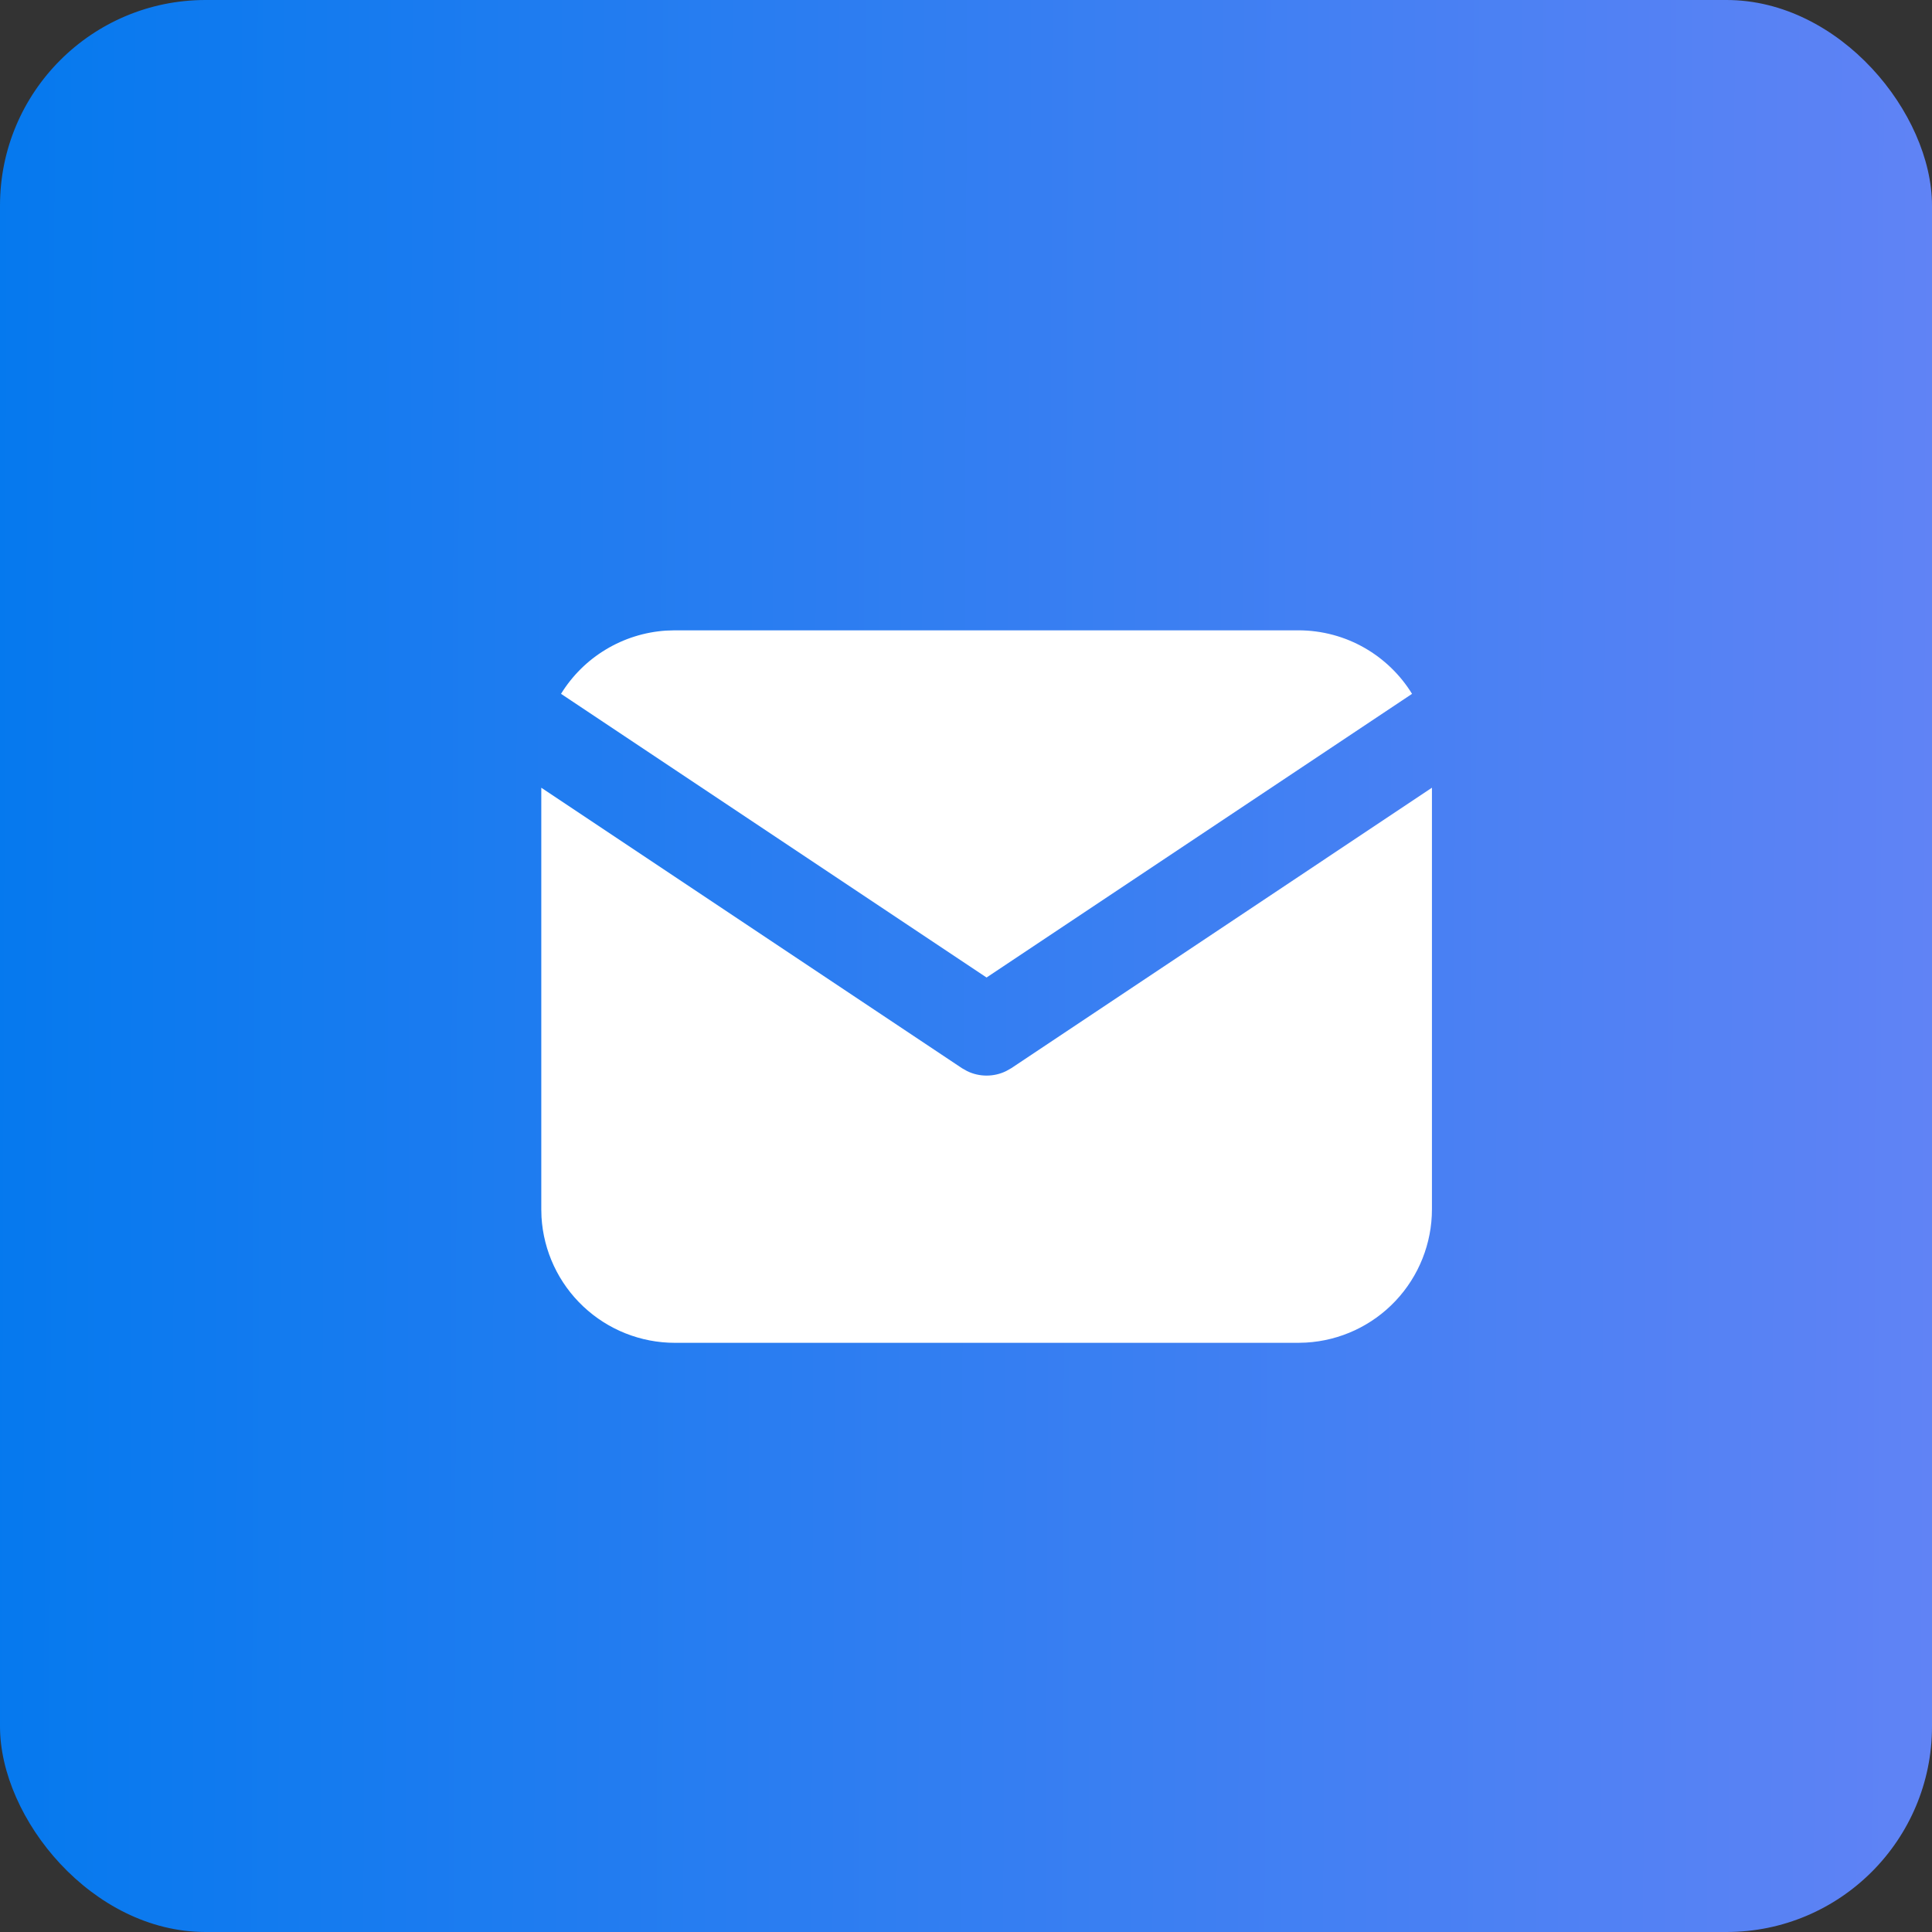 <svg width="47" height="47" viewBox="0 0 47 47" fill="none" xmlns="http://www.w3.org/2000/svg">
<rect x="0" y="0" width="47" height="47" fill="#333333" stroke="none"/>
<rect width="47" height="47" rx="5" fill="url(#paint0_linear_68_10)"/>
<g clip-path="url(#clip0_68_10)">
<path d="M34.835 19.163V29.417C34.835 30.246 34.518 31.044 33.949 31.647C33.38 32.25 32.603 32.613 31.775 32.661L31.585 32.667H16.418C15.589 32.667 14.791 32.35 14.188 31.781C13.585 31.213 13.222 30.435 13.173 29.608L13.168 29.417V19.163L23.4 25.985L23.526 26.056C23.674 26.129 23.837 26.166 24.001 26.166C24.166 26.166 24.329 26.129 24.477 26.056L24.603 25.985L34.835 19.163Z" fill="white"/>
<path d="M31.583 15.334C32.753 15.334 33.779 15.951 34.351 16.879L24 23.78L13.648 16.879C13.92 16.438 14.293 16.068 14.737 15.801C15.181 15.533 15.682 15.376 16.199 15.341L16.416 15.334H31.583Z" fill="white"/>
</g>
<defs>
<linearGradient id="paint0_linear_68_10" x1="-1.175" y1="15.98" x2="48.116" y2="16.143" gradientUnits="userSpaceOnUse">
<stop stop-color="#0379EE"/>
<stop offset="1" stop-color="#6283F5"/>
</linearGradient>
<clipPath id="clip0_68_10">
<rect width="26" height="26" fill="white" transform="translate(11 11)"/>
</clipPath>
</defs>
</svg>
